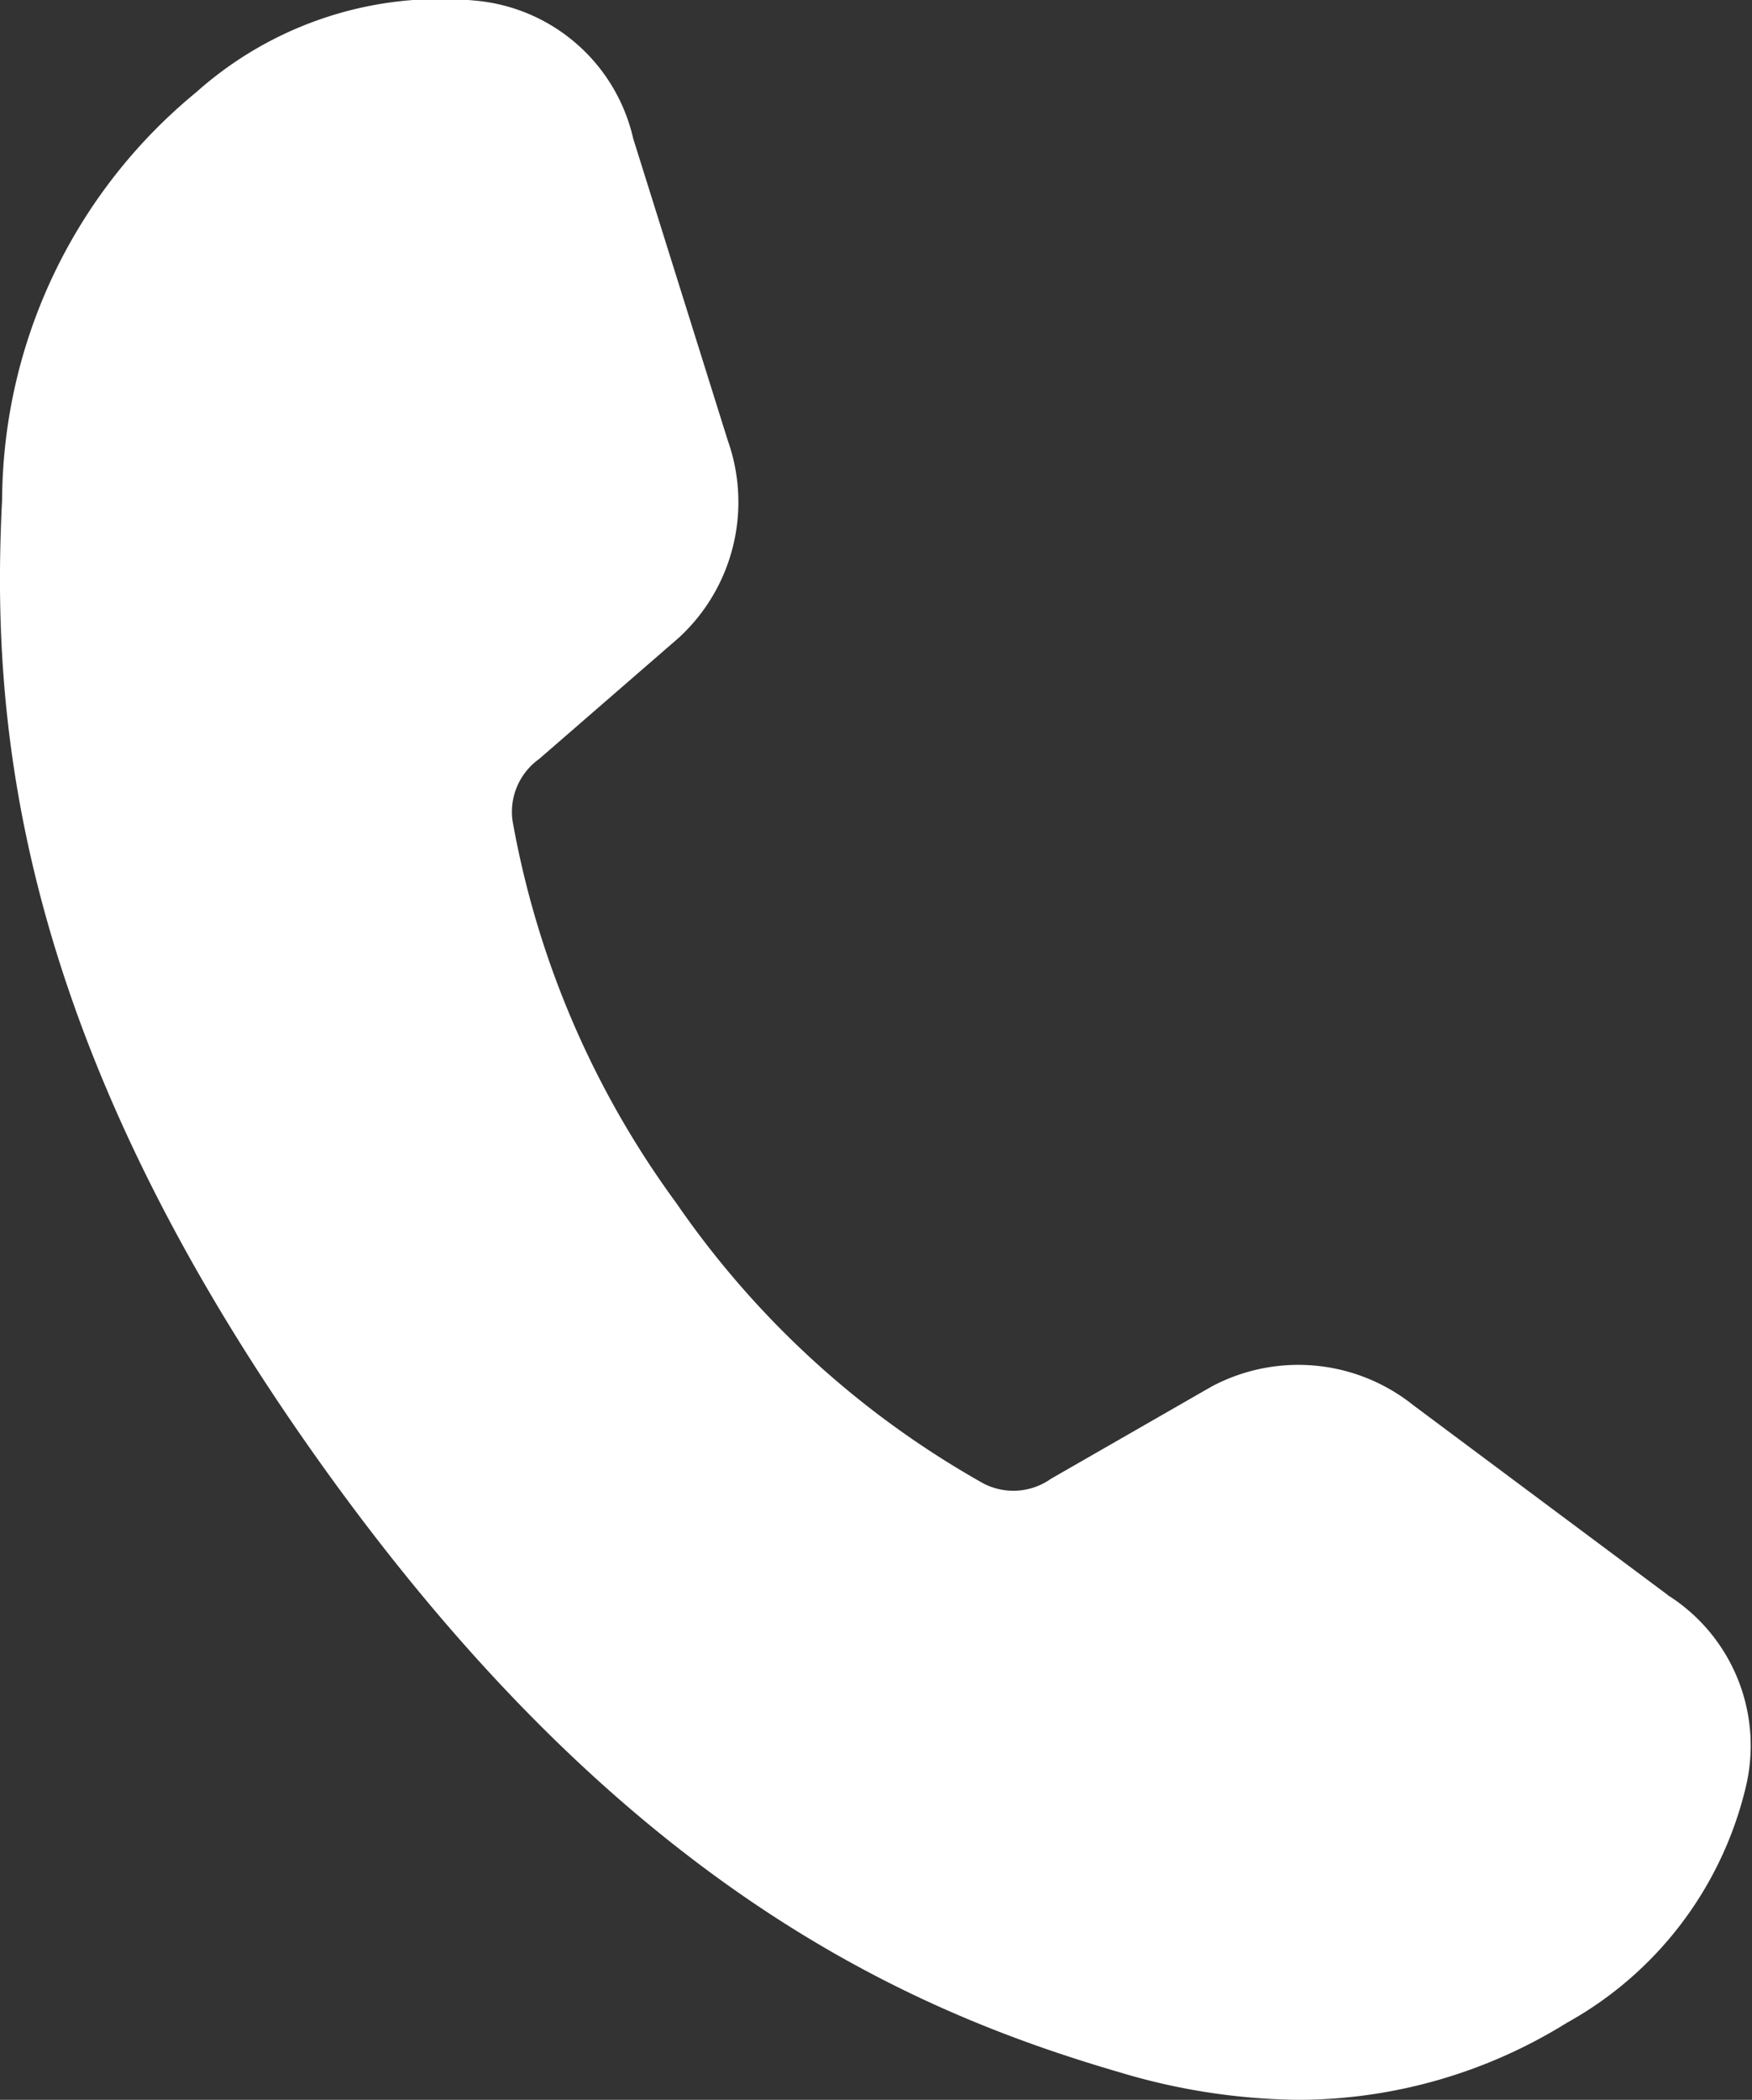 <svg xmlns="http://www.w3.org/2000/svg" xmlns:xlink="http://www.w3.org/1999/xlink" width="22.45" height="26.893" viewBox="0 0 22.45 26.893">
  <rect x="0" y="0" width="22.45" height="26.893" fill="#333333" stroke="none"/>
  <defs>
    <clipPath id="clip-path">
      <rect id="長方形_2841" data-name="長方形 2841" width="22.45" height="26.893" fill="#fff"/>
    </clipPath>
  </defs>
  <g id="グループ_148434" data-name="グループ 148434" clip-path="url(#clip-path)">
    <path id="パス_34540" data-name="パス 34540" d="M21.373,20.43,18.113,18a2.361,2.361,0,0,0-2.59-.24l-2.056,1.18a.834.834,0,0,1-.858.064,11.756,11.756,0,0,1-3.942-3.594,11.754,11.754,0,0,1-2.1-4.9.833.833,0,0,1,.342-.789L8.7,8.167a2.359,2.359,0,0,0,.626-2.524L8.114,1.776A2.283,2.283,0,0,0,6.091.009,4.7,4.7,0,0,0,2.515,1.182,6.8,6.8,0,0,0,.027,6.4c-.147,2.865.179,6.851,4.04,12.284s7.517,7.052,10.272,7.855a8.21,8.21,0,0,0,2.3.355,6.538,6.538,0,0,0,3.441-.988,4.692,4.692,0,0,0,2.284-2.991,2.278,2.278,0,0,0-.994-2.485" transform="translate(0 -0.001)" fill="#fff"/>
  </g>
</svg>
